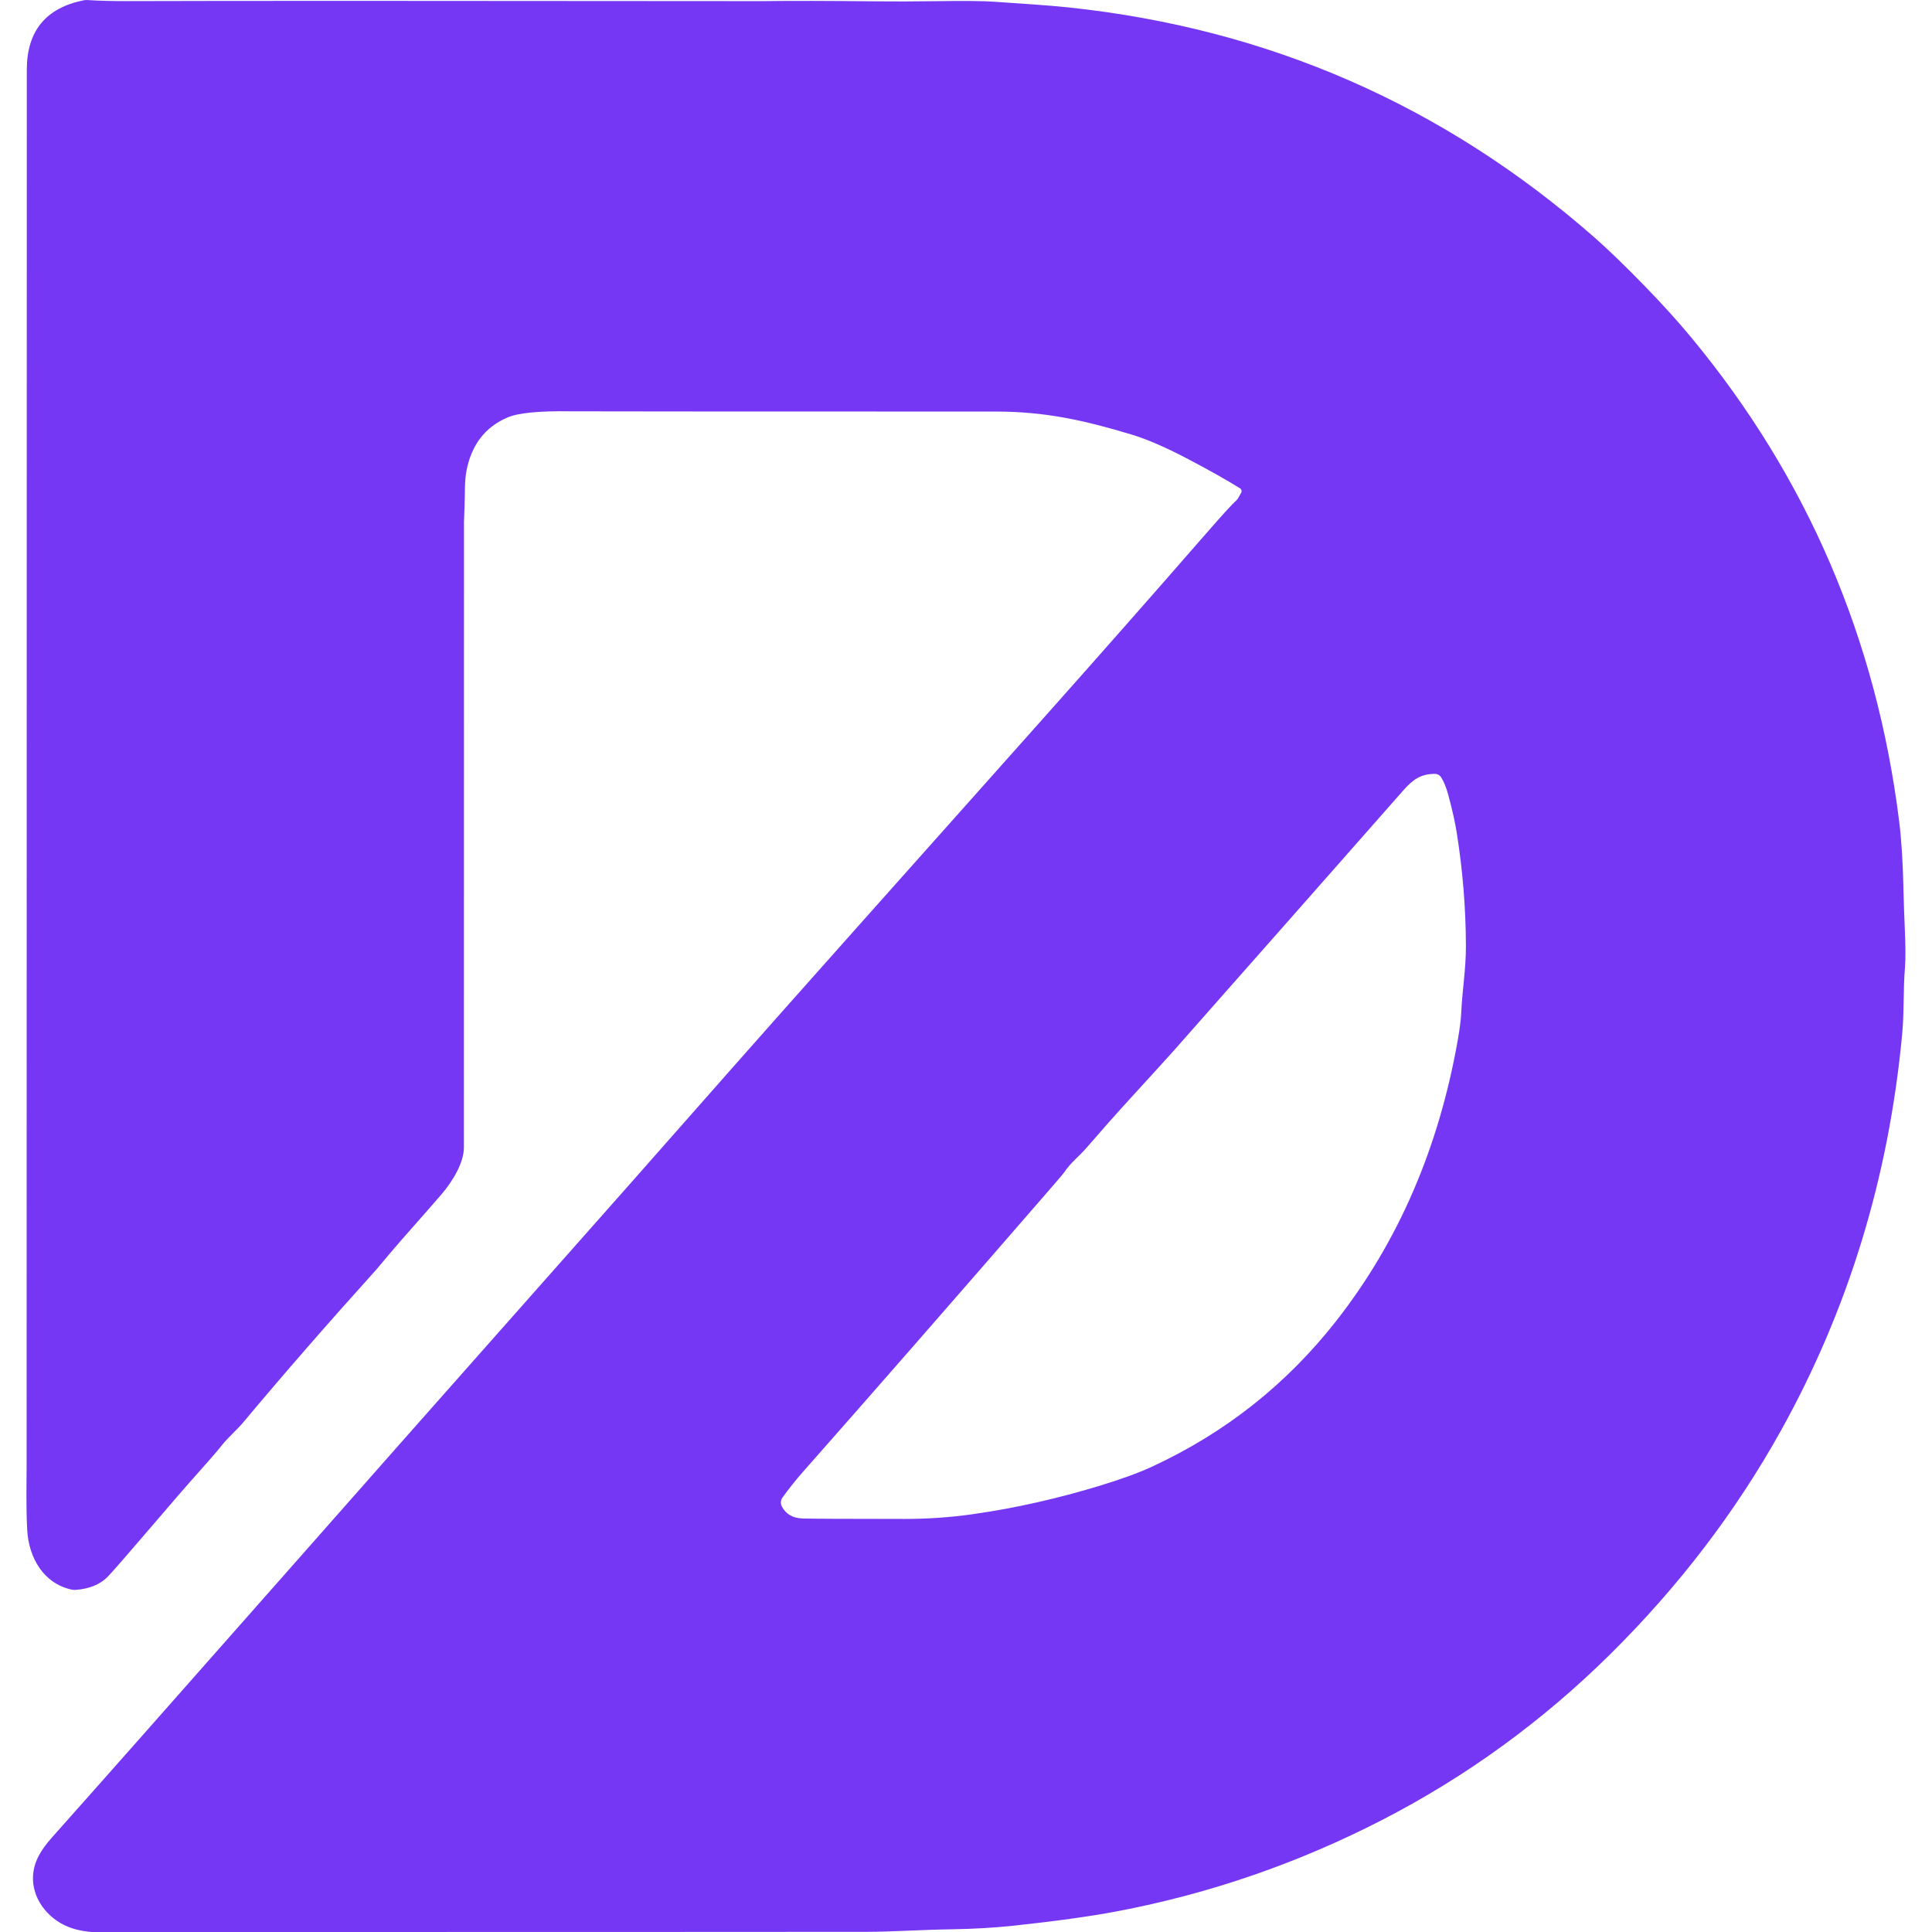 <?xml version="1.0" encoding="UTF-8"?>
<svg id="Ebene_1" xmlns="http://www.w3.org/2000/svg" version="1.1" viewBox="0 0 1024 1024">
  <defs>
    <style>
      .st0 {
        fill: #7537f4;
      }
    </style>
  </defs>
  <path class="st0" d="M657.85,261.17c.46-.81.19-1.84-.6-2.34-6.93-4.32-15.88-9.37-26.9-15.18-12.1-6.39-22.31-10.84-30.63-13.34-25.29-7.61-45.8-12.16-71.88-12.18-146.35-.02-221.51-.06-225.48-.12-16.56-.27-27.69.83-33.4,3.27-11.75,5.02-18.96,14.35-21.67,27.98-1.18,5.93-.79,12.78-1.08,19.54-.19,4.61-.29,7.22-.29,7.84-.02,193.47-.04,304-.04,331.57-.02,8.11-6,17.93-11.79,24.69-11.25,13.09-19.38,21.9-27.57,31.6-4.59,5.46-6.89,8.19-6.89,8.21-25.87,28.68-49.48,55.79-70.87,81.37-3.21,3.83-7.94,7.86-10.98,11.72-2.36,3.02-8.23,9.78-17.64,20.29-2.38,2.67-8.23,9.43-17.54,20.33-14.85,17.35-23.39,27.15-25.64,29.41-3.95,3.97-9.51,6.25-16.69,6.84-.72.06-1.47.02-2.19-.12-15.05-3.21-22.87-16.96-23.66-31.68-.68-12.86-.31-25.46-.31-34.35.02-263.06.04-509.57.1-739.54.02-20.53,10.07-32.8,30.17-36.83.62-.12,1.26-.17,1.9-.12,5.96.39,13.07.58,21.32.56,53.99-.17,160.01-.17,318.06,0,12.78.02,19.5.02,20.16,0,13.77-.19,33.13-.14,58.09.12,10.15.1,20.72.08,31.7-.08,15.12-.23,25.68-.12,31.7.31,14.93,1.08,27.63,1.78,39.29,3.02,105.86,11.23,198.73,51.9,278.61,121.99,7.2,6.33,16.05,14.89,26.55,25.68,9.43,9.7,17.66,18.8,24.69,27.3,61.44,74.2,98.16,159.75,110.18,256.63,1.16,9.37,1.9,21.09,2.23,35.15.19,7.75.41,14.72.7,20.95.43,9.57.48,16.58.12,20.99-1.03,12.74-.33,23.24-1.53,35.9-7.13,75.75-28.6,145.77-64.39,210.02-23.97,42.99-54.16,82.49-90.57,118.47-35.84,35.38-75.97,64.54-120.39,87.45-44.77,23.06-91.69,39.25-140.76,48.55-14.21,2.69-32.4,5.21-54.57,7.59-10.44,1.12-21.53,1.76-33.27,1.94-16.4.25-31.12,1.32-44.5,1.34-33.19.06-169.8.08-409.8.1-4.05,0-8.29-.97-10.79-1.72-16.03-4.67-27.4-22.17-18.53-38.77,1.61-3.02,3.85-6.12,6.68-9.31,25.81-28.97,65.61-73.99,119.44-135.01,51.51-58.42,93.08-105.44,124.67-141.07,44.77-50.48,83.56-94.4,116.42-131.73,12.43-14.12,35.05-39.58,67.83-76.41,84.91-95.39,122.25-136.75,183.86-207.47,8.44-9.68,13.73-15.47,15.88-17.39.39-.35.7-.77.95-1.22l1.51-2.73ZM760.53,410.16c-7.49.04-11.62,2.92-16.81,8.83-27.15,30.87-67.62,76.76-121.41,137.66-2.63,2.98-10.42,11.54-23.35,25.68-7.51,8.21-15.18,16.87-23.02,25.95-3.97,4.63-8.4,7.86-11.7,12.82-.43.68-2.9,3.58-7.34,8.71-53.04,61.17-96.8,111.23-131.23,150.21-3.62,4.09-7.26,8.64-10.92,13.67-1.01,1.39-1.16,3.25-.35,4.76,2.13,4.07,5.75,6.18,10.88,6.37,3.54.14,21.46.23,53.74.25,12.51.02,24.69-.83,36.58-2.52,23.62-3.35,45.97-8.62,66.59-14.87,11.72-3.54,21.22-6.99,28.45-10.34,38.73-17.93,71.24-43.63,97.5-77.11,32.94-41.98,54.45-91.69,64.54-149.16,1.03-5.93,1.63-10.67,1.8-14.21.54-12.12,2.52-23.06,2.48-35.63-.06-20.08-1.7-40.03-4.86-59.87-.89-5.65-2.4-12.35-4.51-20.14-1.1-4.01-2.36-7.11-3.83-9.33-.72-1.08-1.94-1.74-3.25-1.74Z"/>
</svg>